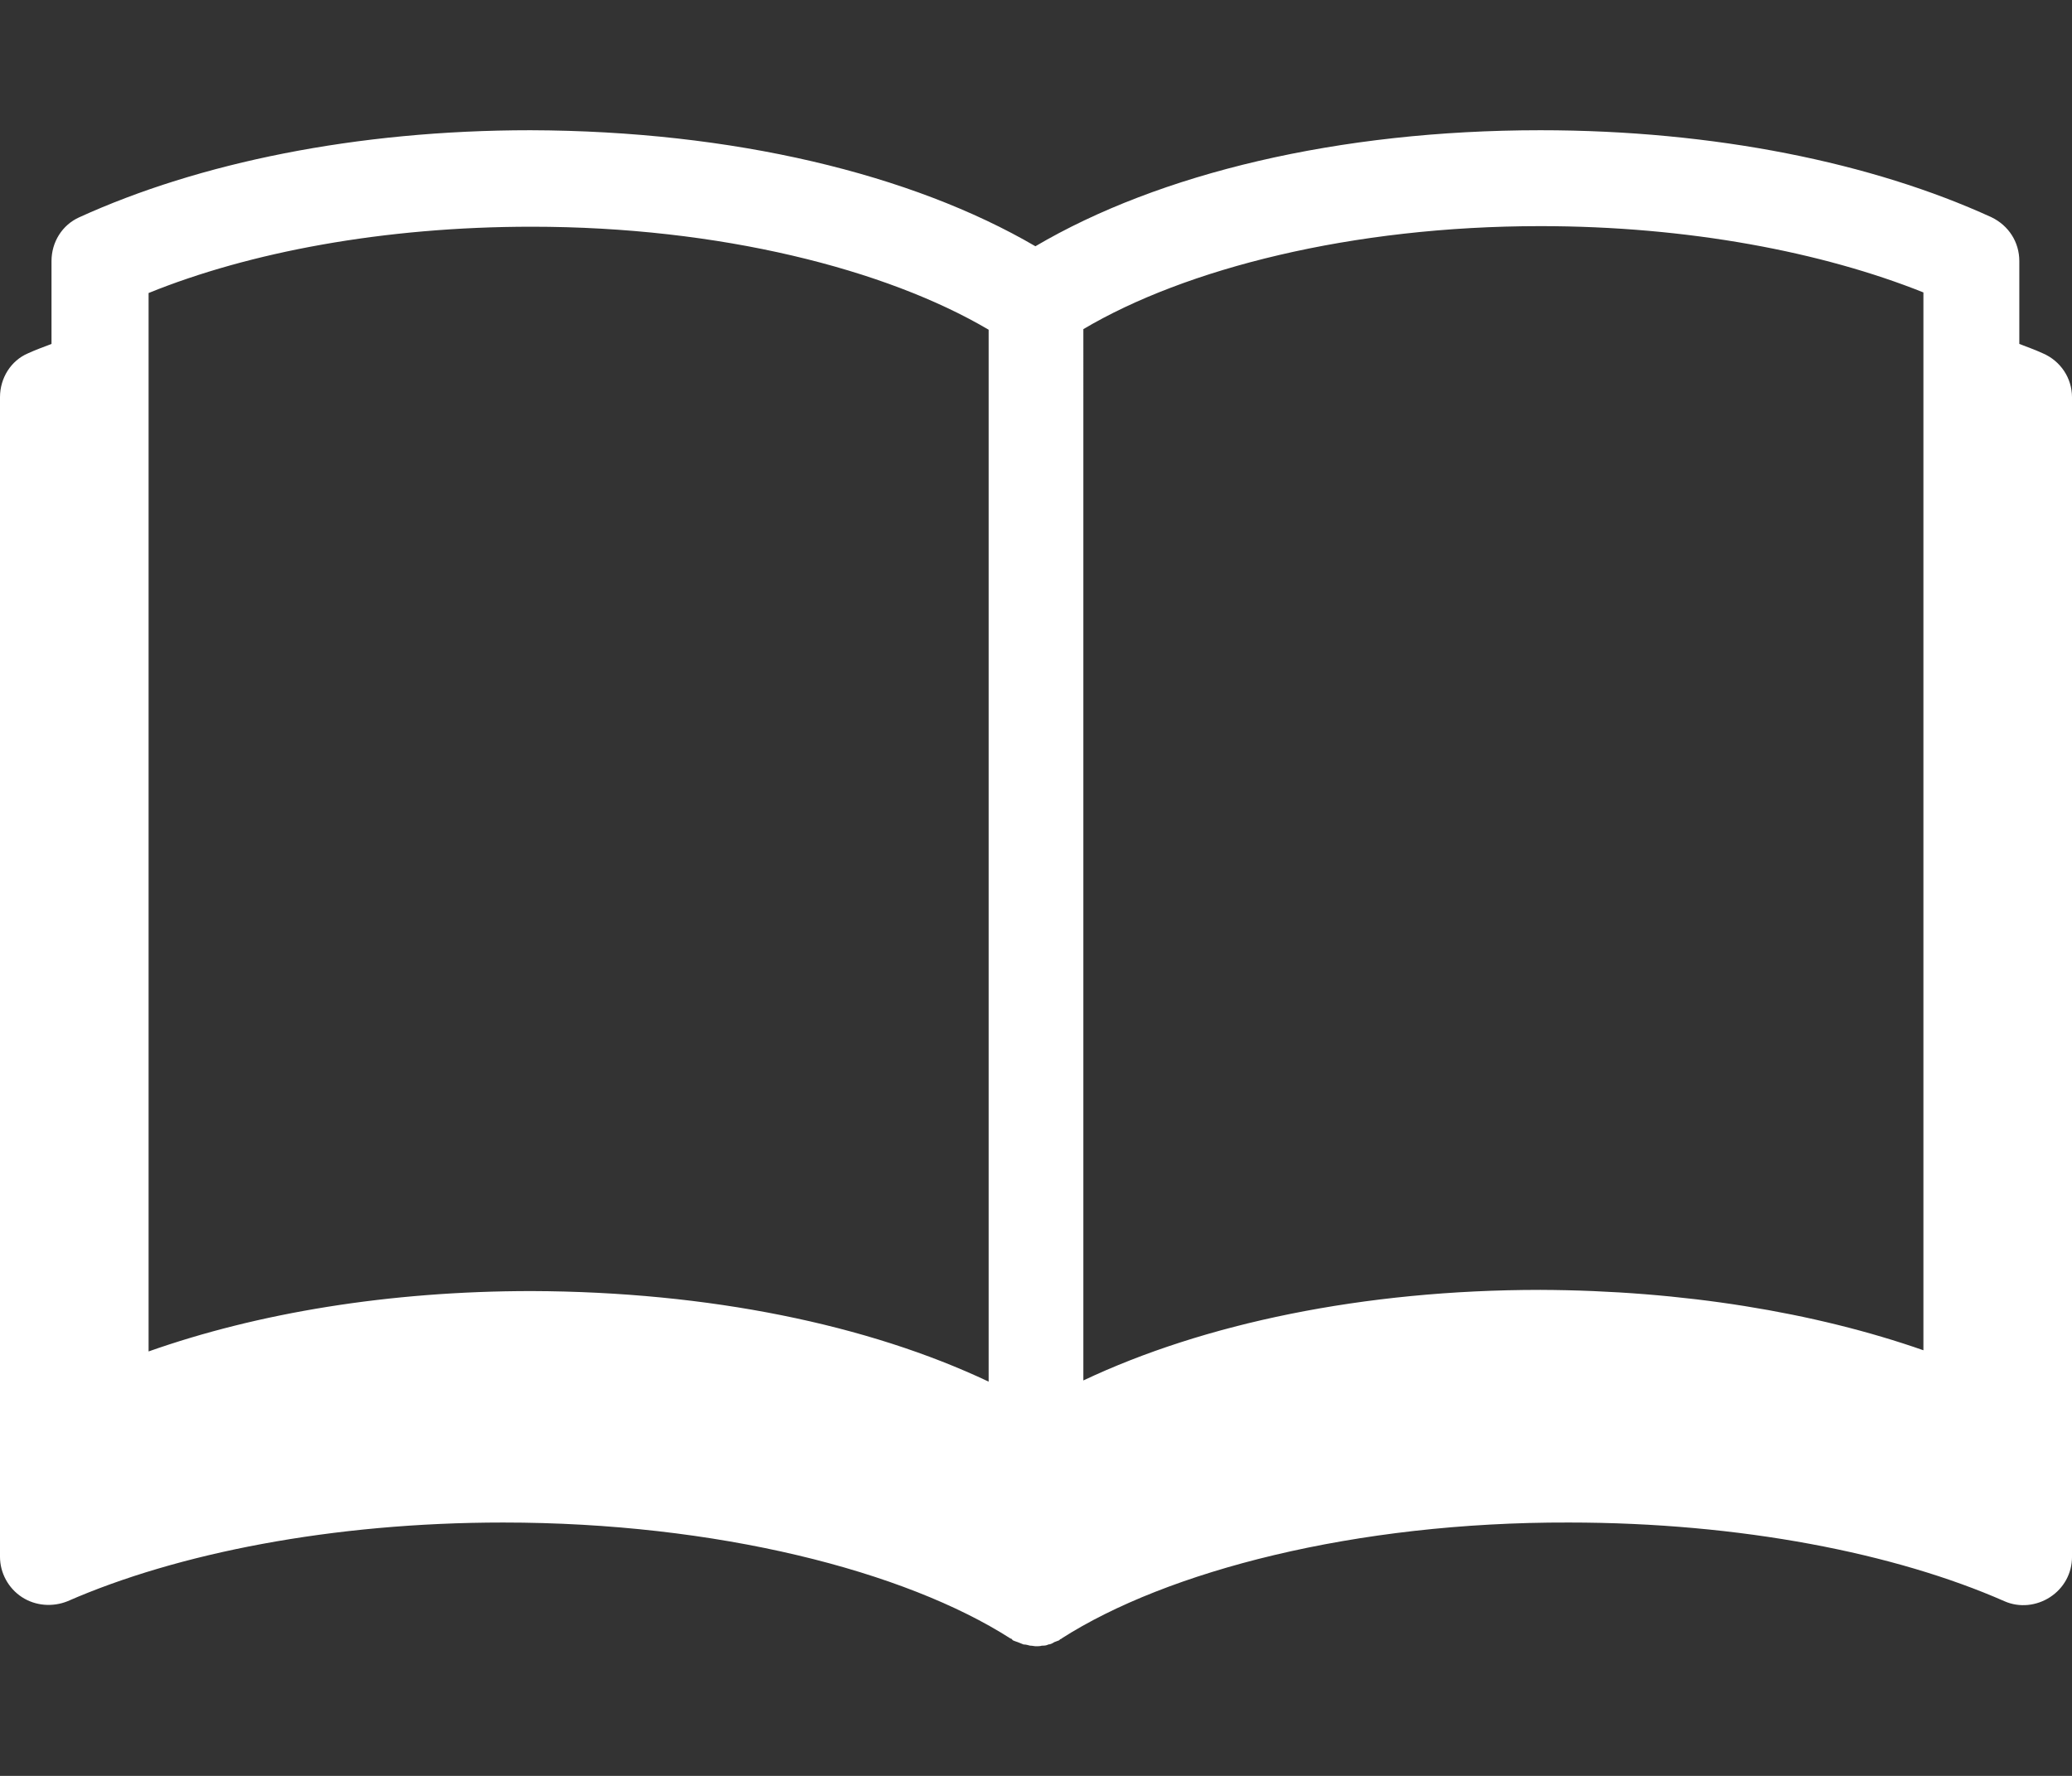 <svg xmlns="http://www.w3.org/2000/svg" width="35" height="30" viewBox="0 0 35 30">
  <rect x="0" y="0" width="35" height="30" fill="#333333" stroke="none"/>
  <defs>
    <style>
      .cls-1 {
        fill: #fff;
      }
    </style>
  </defs>
  <g>
    <path id="_x30_1" class="cls-1" d="M.37,26.98c.23.15.52.17.77.07,1.85-.81,4.47-1.33,7.36-1.33,3.61,0,6.79.82,8.57,1.96,0,0,.02,0,.02.01,0,0,.01.01.02.02.02.01.05.02.08.03.03.01.07.03.1.04.04,0,.07.01.11.02.04,0,.07.01.1.01s.07,0,.1-.01c.04,0,.07,0,.11-.02.03,0,.07-.02.1-.04.03-.01.05-.02.08-.03,0,0,.01-.01.02-.02,0,0,.02,0,.02-.01,1.78-1.14,4.96-1.97,8.57-1.96,2.9,0,5.52.52,7.36,1.33.25.11.54.08.77-.07.23-.15.37-.4.37-.68V6.71c0-.32-.19-.61-.49-.74-.13-.06-.27-.11-.4-.16v-1.4c0-.32-.18-.6-.47-.74-2.01-.92-4.68-1.47-7.62-1.47-3.41,0-6.44.73-8.53,1.96-2.09-1.22-5.11-1.95-8.53-1.96-2.94,0-5.6.55-7.62,1.47-.29.13-.47.42-.47.74v1.4c-.13.05-.27.1-.4.16C.19,6.09,0,6.38,0,6.71v19.59c0,.27.14.53.37.68ZM2.51,4.95c1.7-.69,3.97-1.12,6.47-1.12,3.18,0,5.99.72,7.72,1.74v17.77c-2.03-.96-4.72-1.52-7.72-1.53-2.41,0-4.63.37-6.47,1.02V4.95ZM32.49,22.81c-1.83-.64-4.06-1.01-6.47-1.02-2.99,0-5.69.57-7.72,1.53V5.56c1.72-1.02,4.53-1.74,7.72-1.74,2.5,0,4.77.44,6.47,1.12v17.86Z"/>
  </g>
</svg>